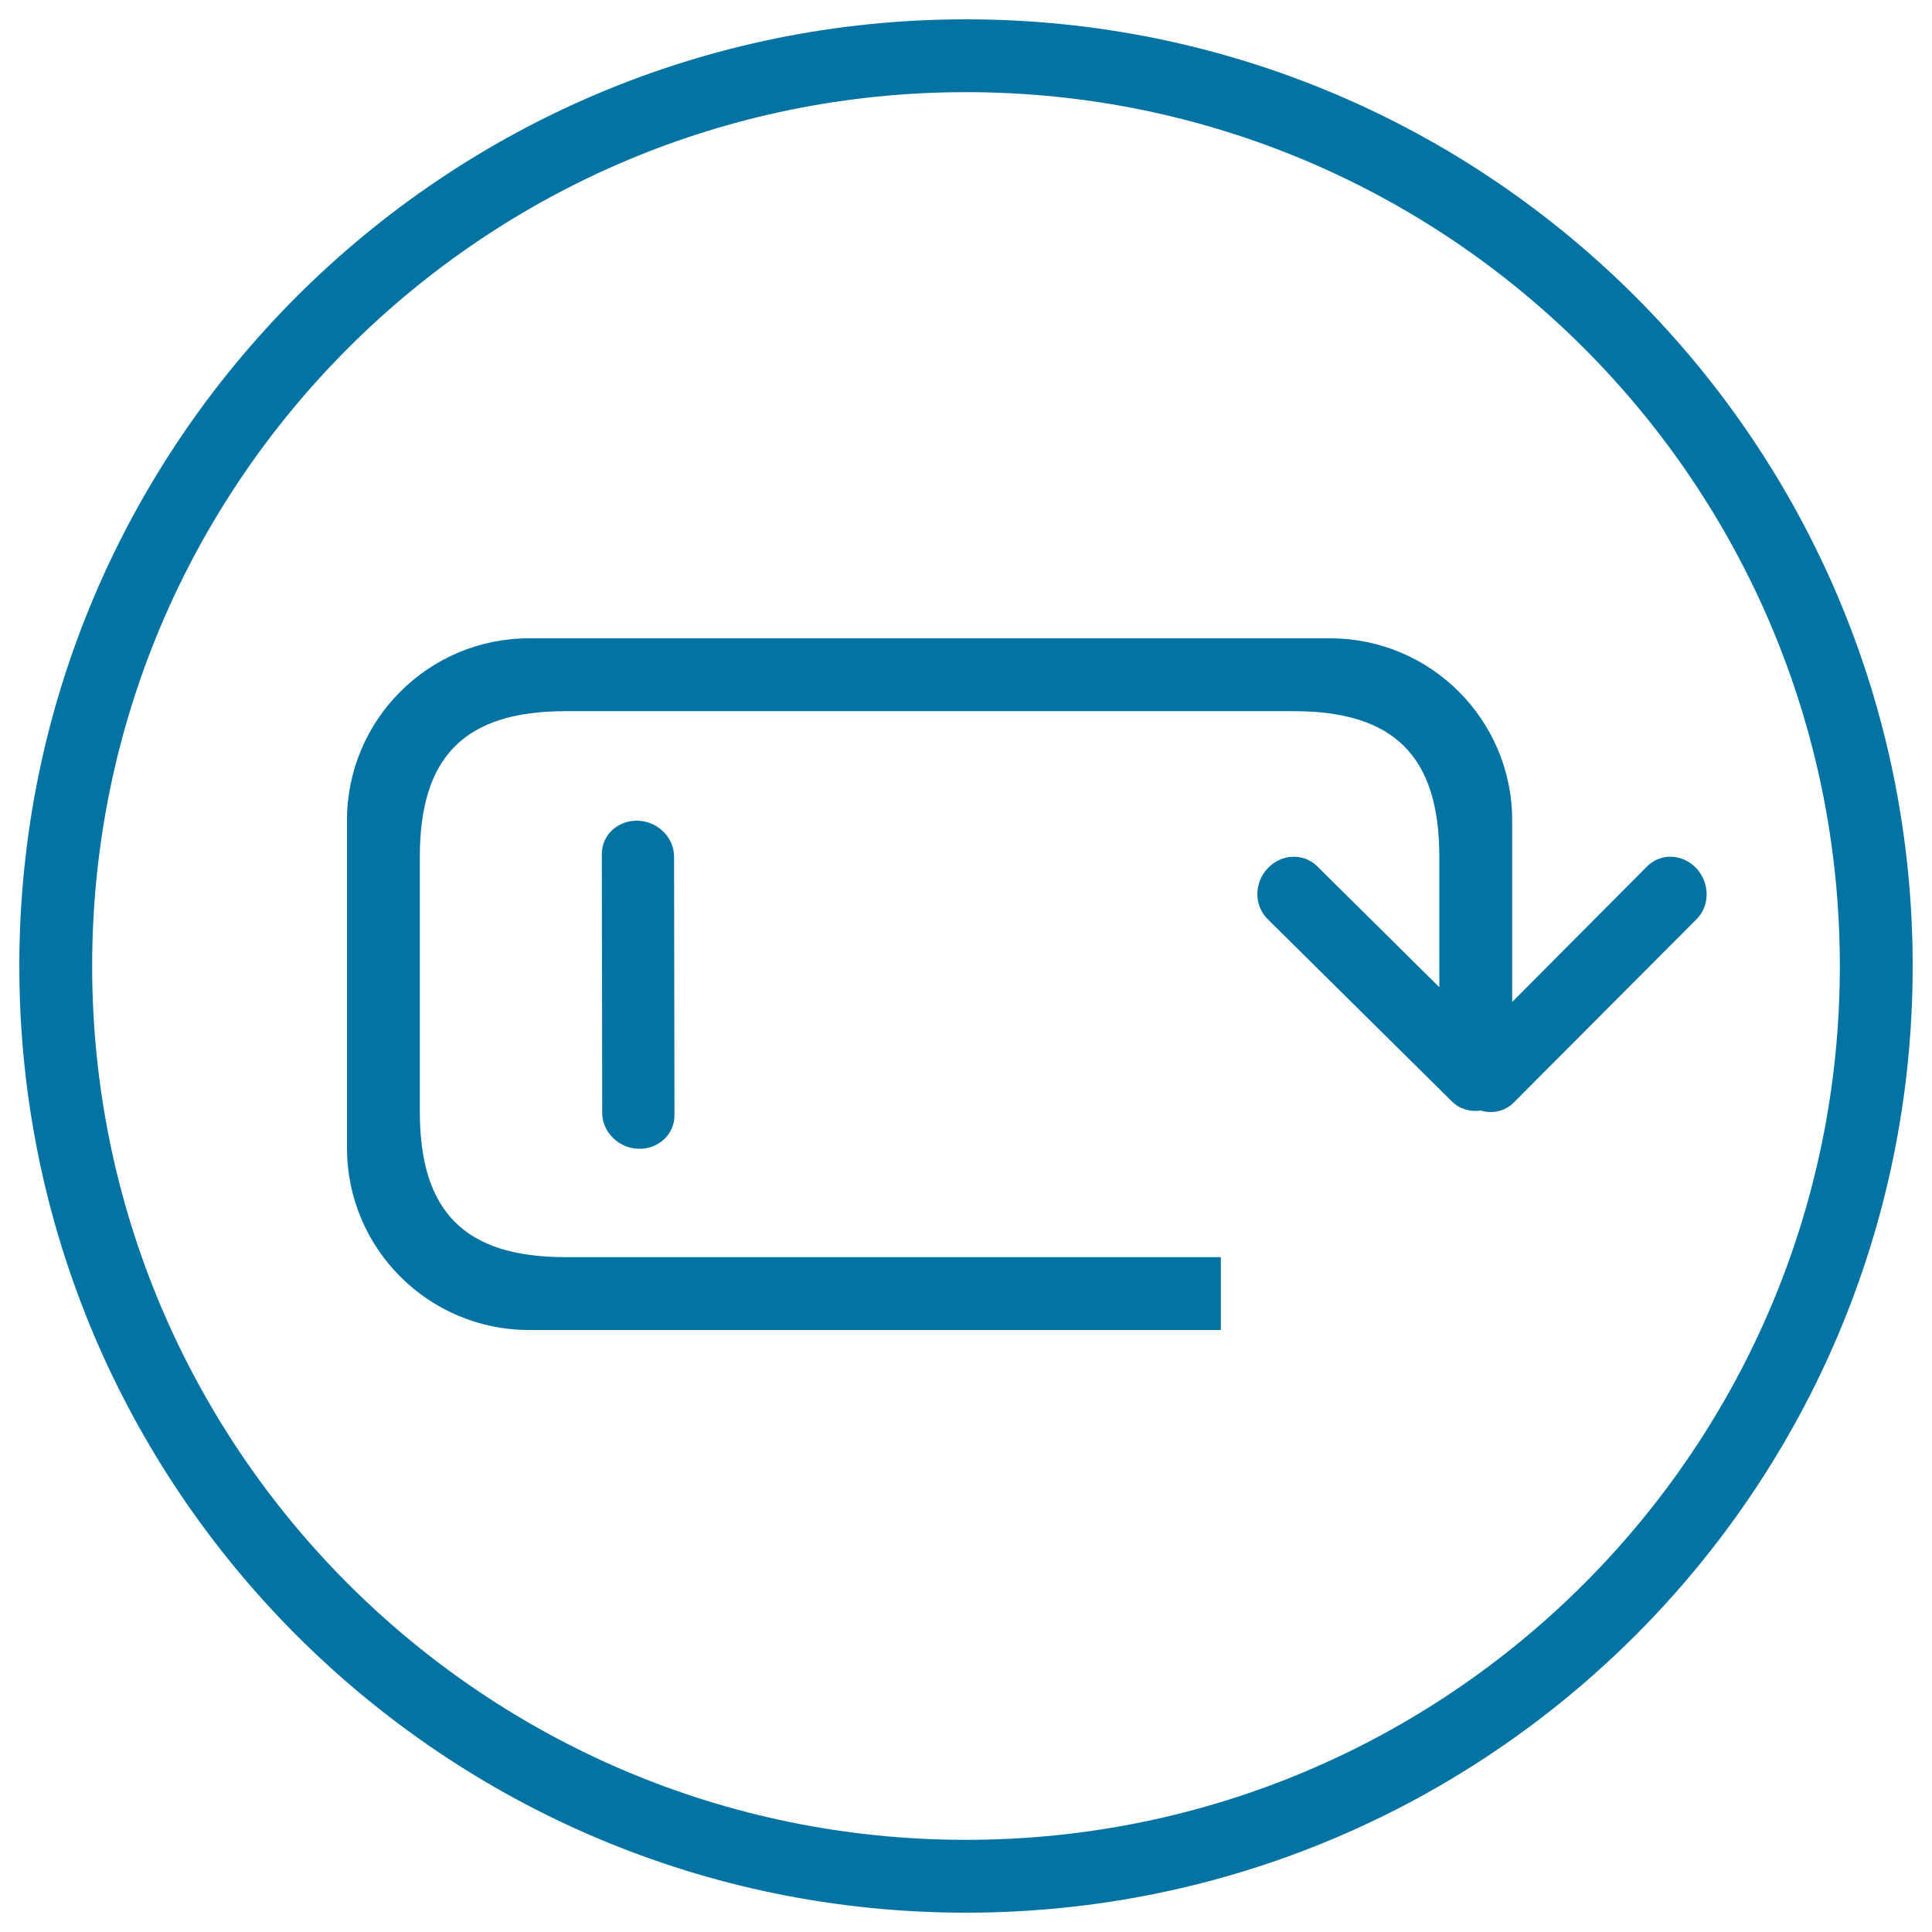 <svg xmlns="http://www.w3.org/2000/svg" viewBox="0 0 1000 1000" style="fill:#0273a2">
<title>Repeat SVG icon</title>
<path d="M878.1,449.5c-7-7.6-18.4-8.1-25.4-1.2l-70,70.3v-94c0-52-42.2-94.2-94.2-94.2H273.8c-52,0-94.2,42.2-94.2,94.2v169.6c0,52,42.2,94.2,94.2,94.2h358.1v-37.7H292.7c-52,0-75.4-23.3-75.4-75.4V443.5c0-52,23.3-75.4,75.4-75.4h376.9c52,0,75.4,23.3,75.4,75.4V511l-63.3-62.7c-7.1-6.9-18.6-6.4-25.6,1.2c-7.1,7.5-7,19.3,0,26.2l95.5,94.5c4,3.9,9.5,5.4,14.8,4.6c5.9,1.8,12.5,0.5,17.1-4.1l94.6-94.9C885.1,468.9,885.1,457.1,878.1,449.5z M330.3,424.8c-10.3-0.4-18.7,7.2-18.8,17.1l0.2,134.1c0,9.8,8.3,18.2,18.6,18.6c10.3,0.4,18.7-7.3,18.8-17.1l-0.2-134C348.9,433.5,340.6,425.2,330.3,424.8z M500,10C229.4,10,10,229.4,10,500c0,270.6,219.4,490,490,490c270.6,0,490-219.4,490-490C990,229.4,770.6,10,500,10z M500,952.3C250.2,952.3,47.7,749.8,47.7,500C47.7,250.2,250.2,47.7,500,47.7c249.8,0,452.3,202.5,452.3,452.3S749.8,952.3,500,952.3z"/>
</svg>